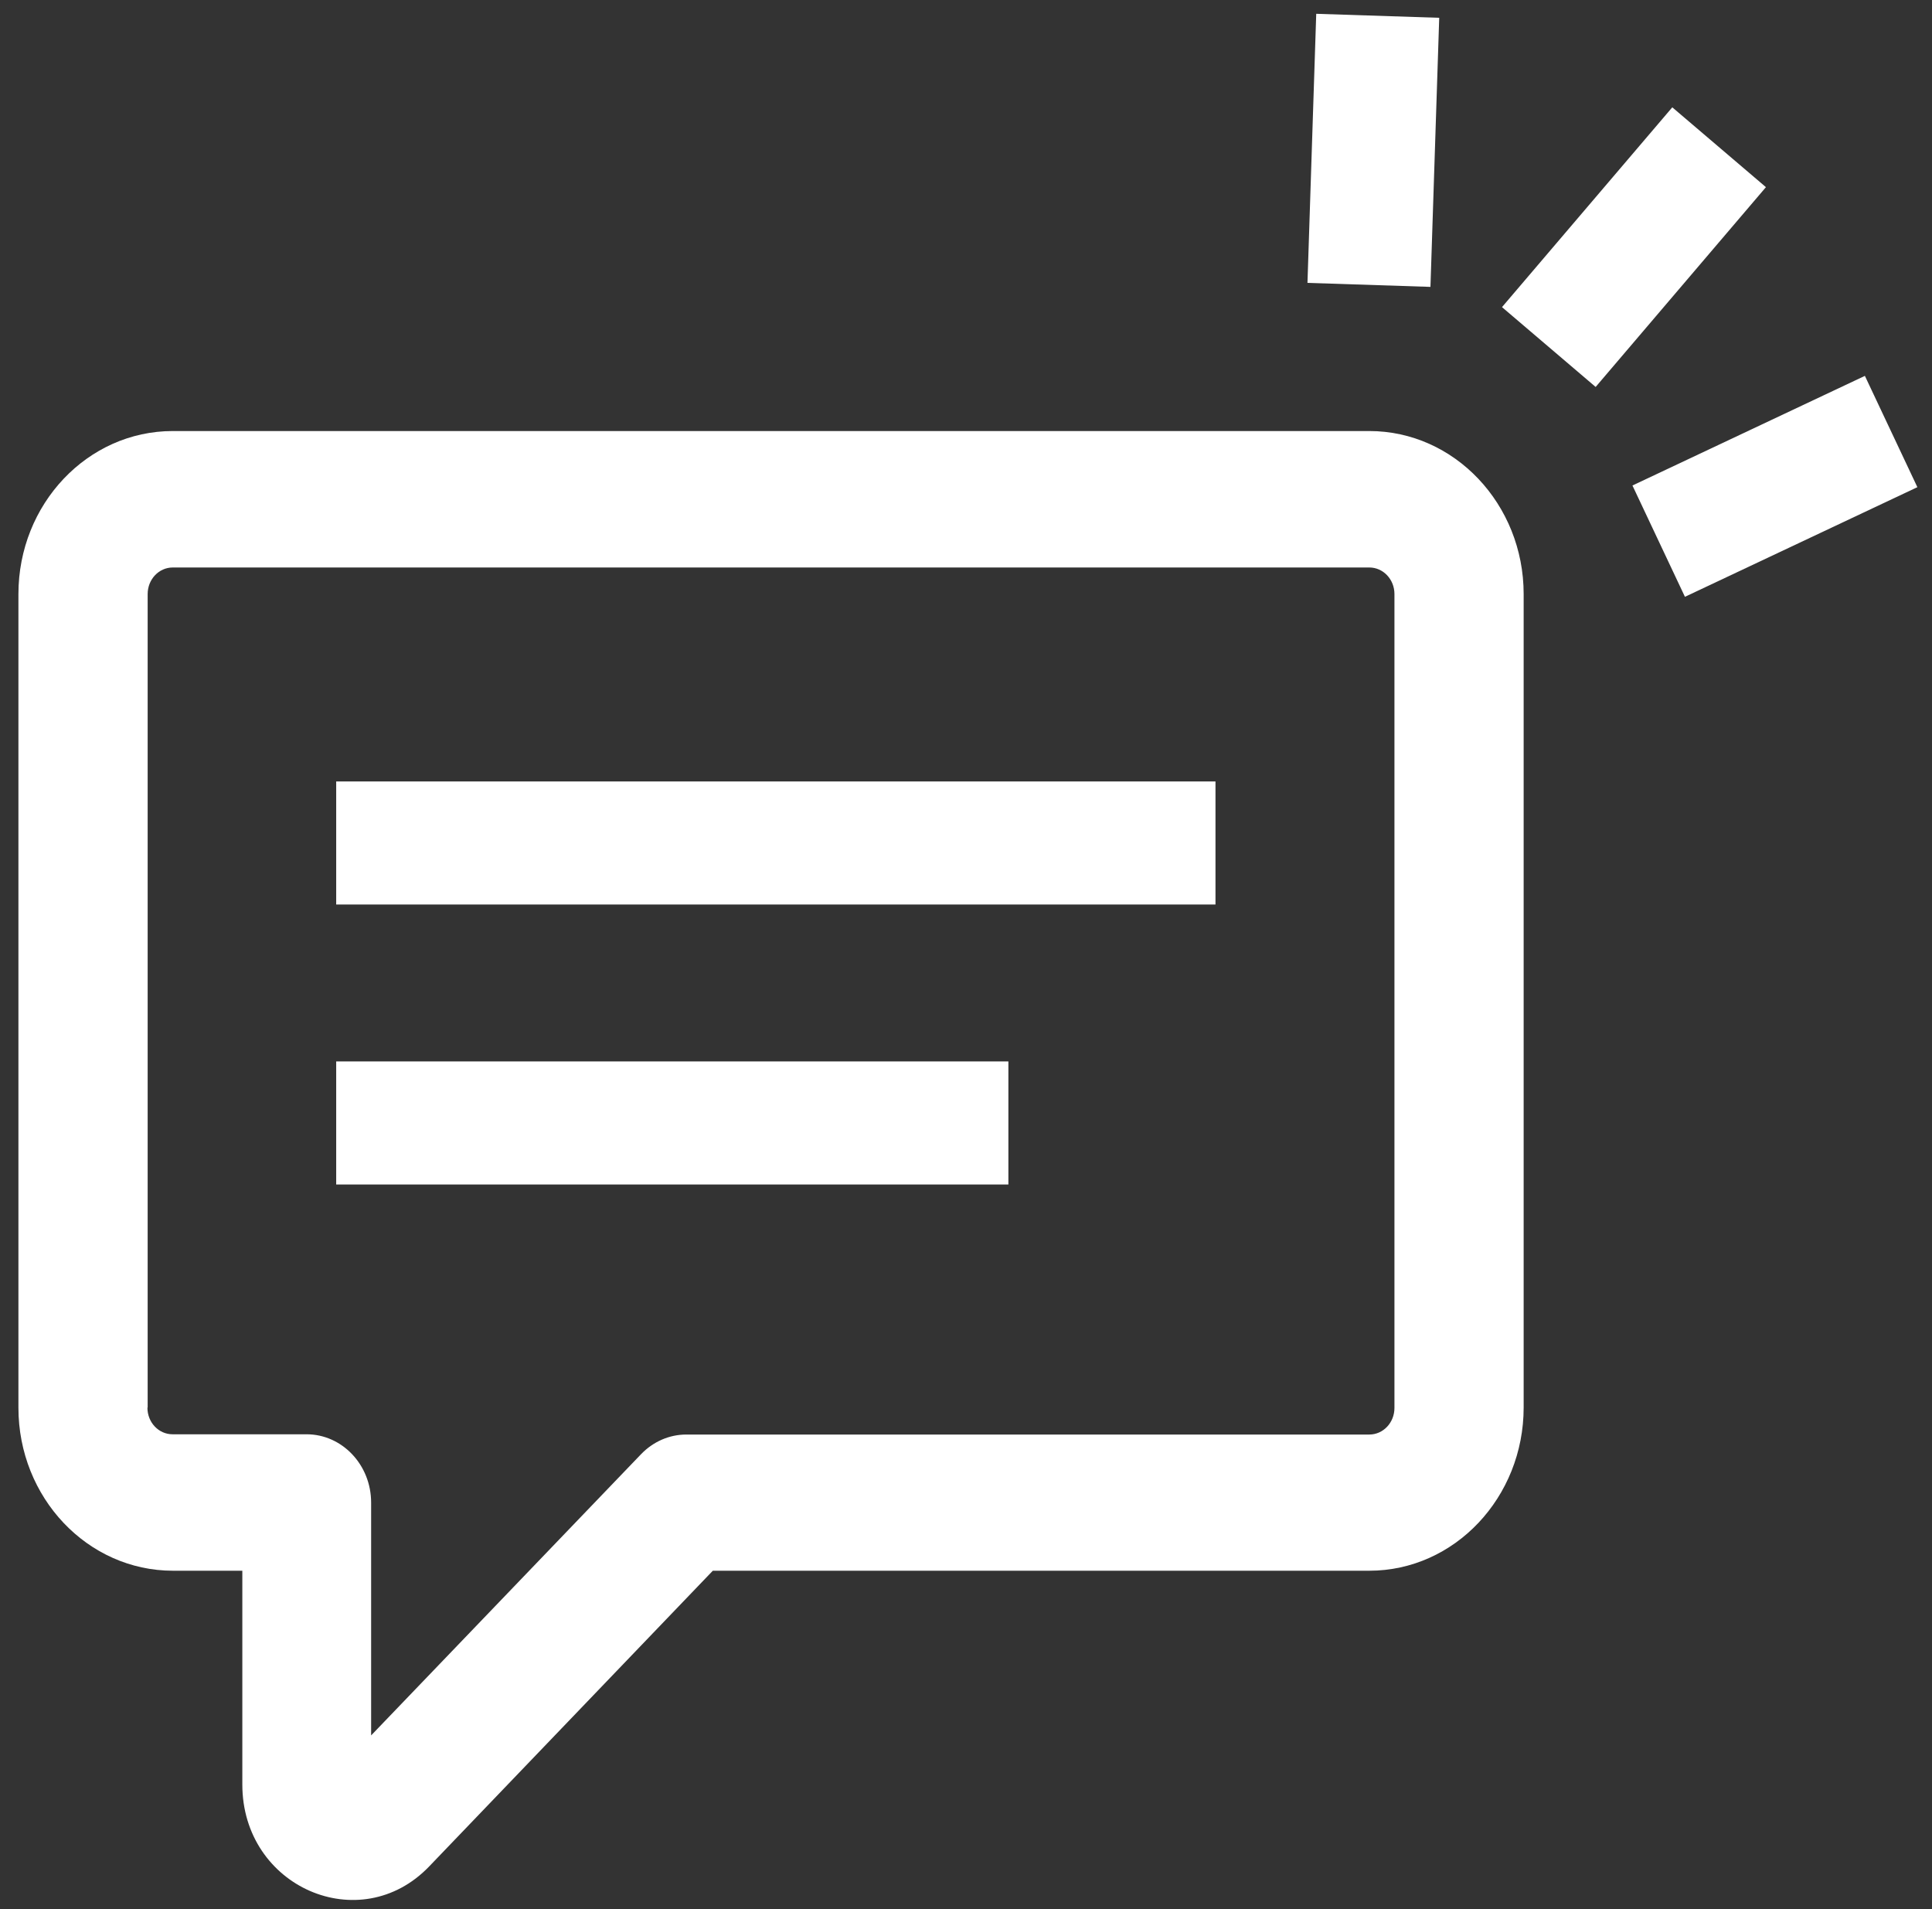 <?xml version="1.0" encoding="UTF-8"?>
<svg width="84" height="83" viewBox="0 0 84 83" fill="none" xmlns="http://www.w3.org/2000/svg">
<rect x="0" y="0" width="84" height="83" fill="#333333" stroke="none"/>
<path d="M82.223 18.76L72.117 23.526" stroke="white" stroke-width="5.35"/>
<path d="M59.901 0.687L59.52 12.385" stroke="white" stroke-width="5.35"/>
<path d="M74.744 6.401L67.34 15.087" stroke="white" stroke-width="5.35"/>
<path d="M59.535 18.739C63.232 18.739 66.246 21.916 66.246 25.826V61.189C66.246 65.098 63.242 68.286 59.535 68.286H30.992L18.662 81.139C15.667 84.265 10.536 82.047 10.536 77.58V68.286H7.522C3.805 68.286 0.801 65.109 0.801 61.199V25.826C0.801 21.916 3.805 18.739 7.512 18.739H59.535ZM6.41 61.199C6.41 61.839 6.898 62.354 7.502 62.354H13.326C14.877 62.354 16.136 63.685 16.136 65.325V75.445L27.871 63.221C28.397 62.674 29.1 62.365 29.841 62.365H59.535C60.14 62.365 60.628 61.849 60.628 61.209V25.826C60.628 25.187 60.14 24.671 59.535 24.671H7.512C6.907 24.671 6.42 25.187 6.42 25.826V61.189L6.41 61.199Z" fill="white"/>
<path d="M52.847 36.648H14.617" stroke="white" stroke-width="5.35"/>
<path d="M43.843 48.82H14.617" stroke="white" stroke-width="5.35"/>
</svg>